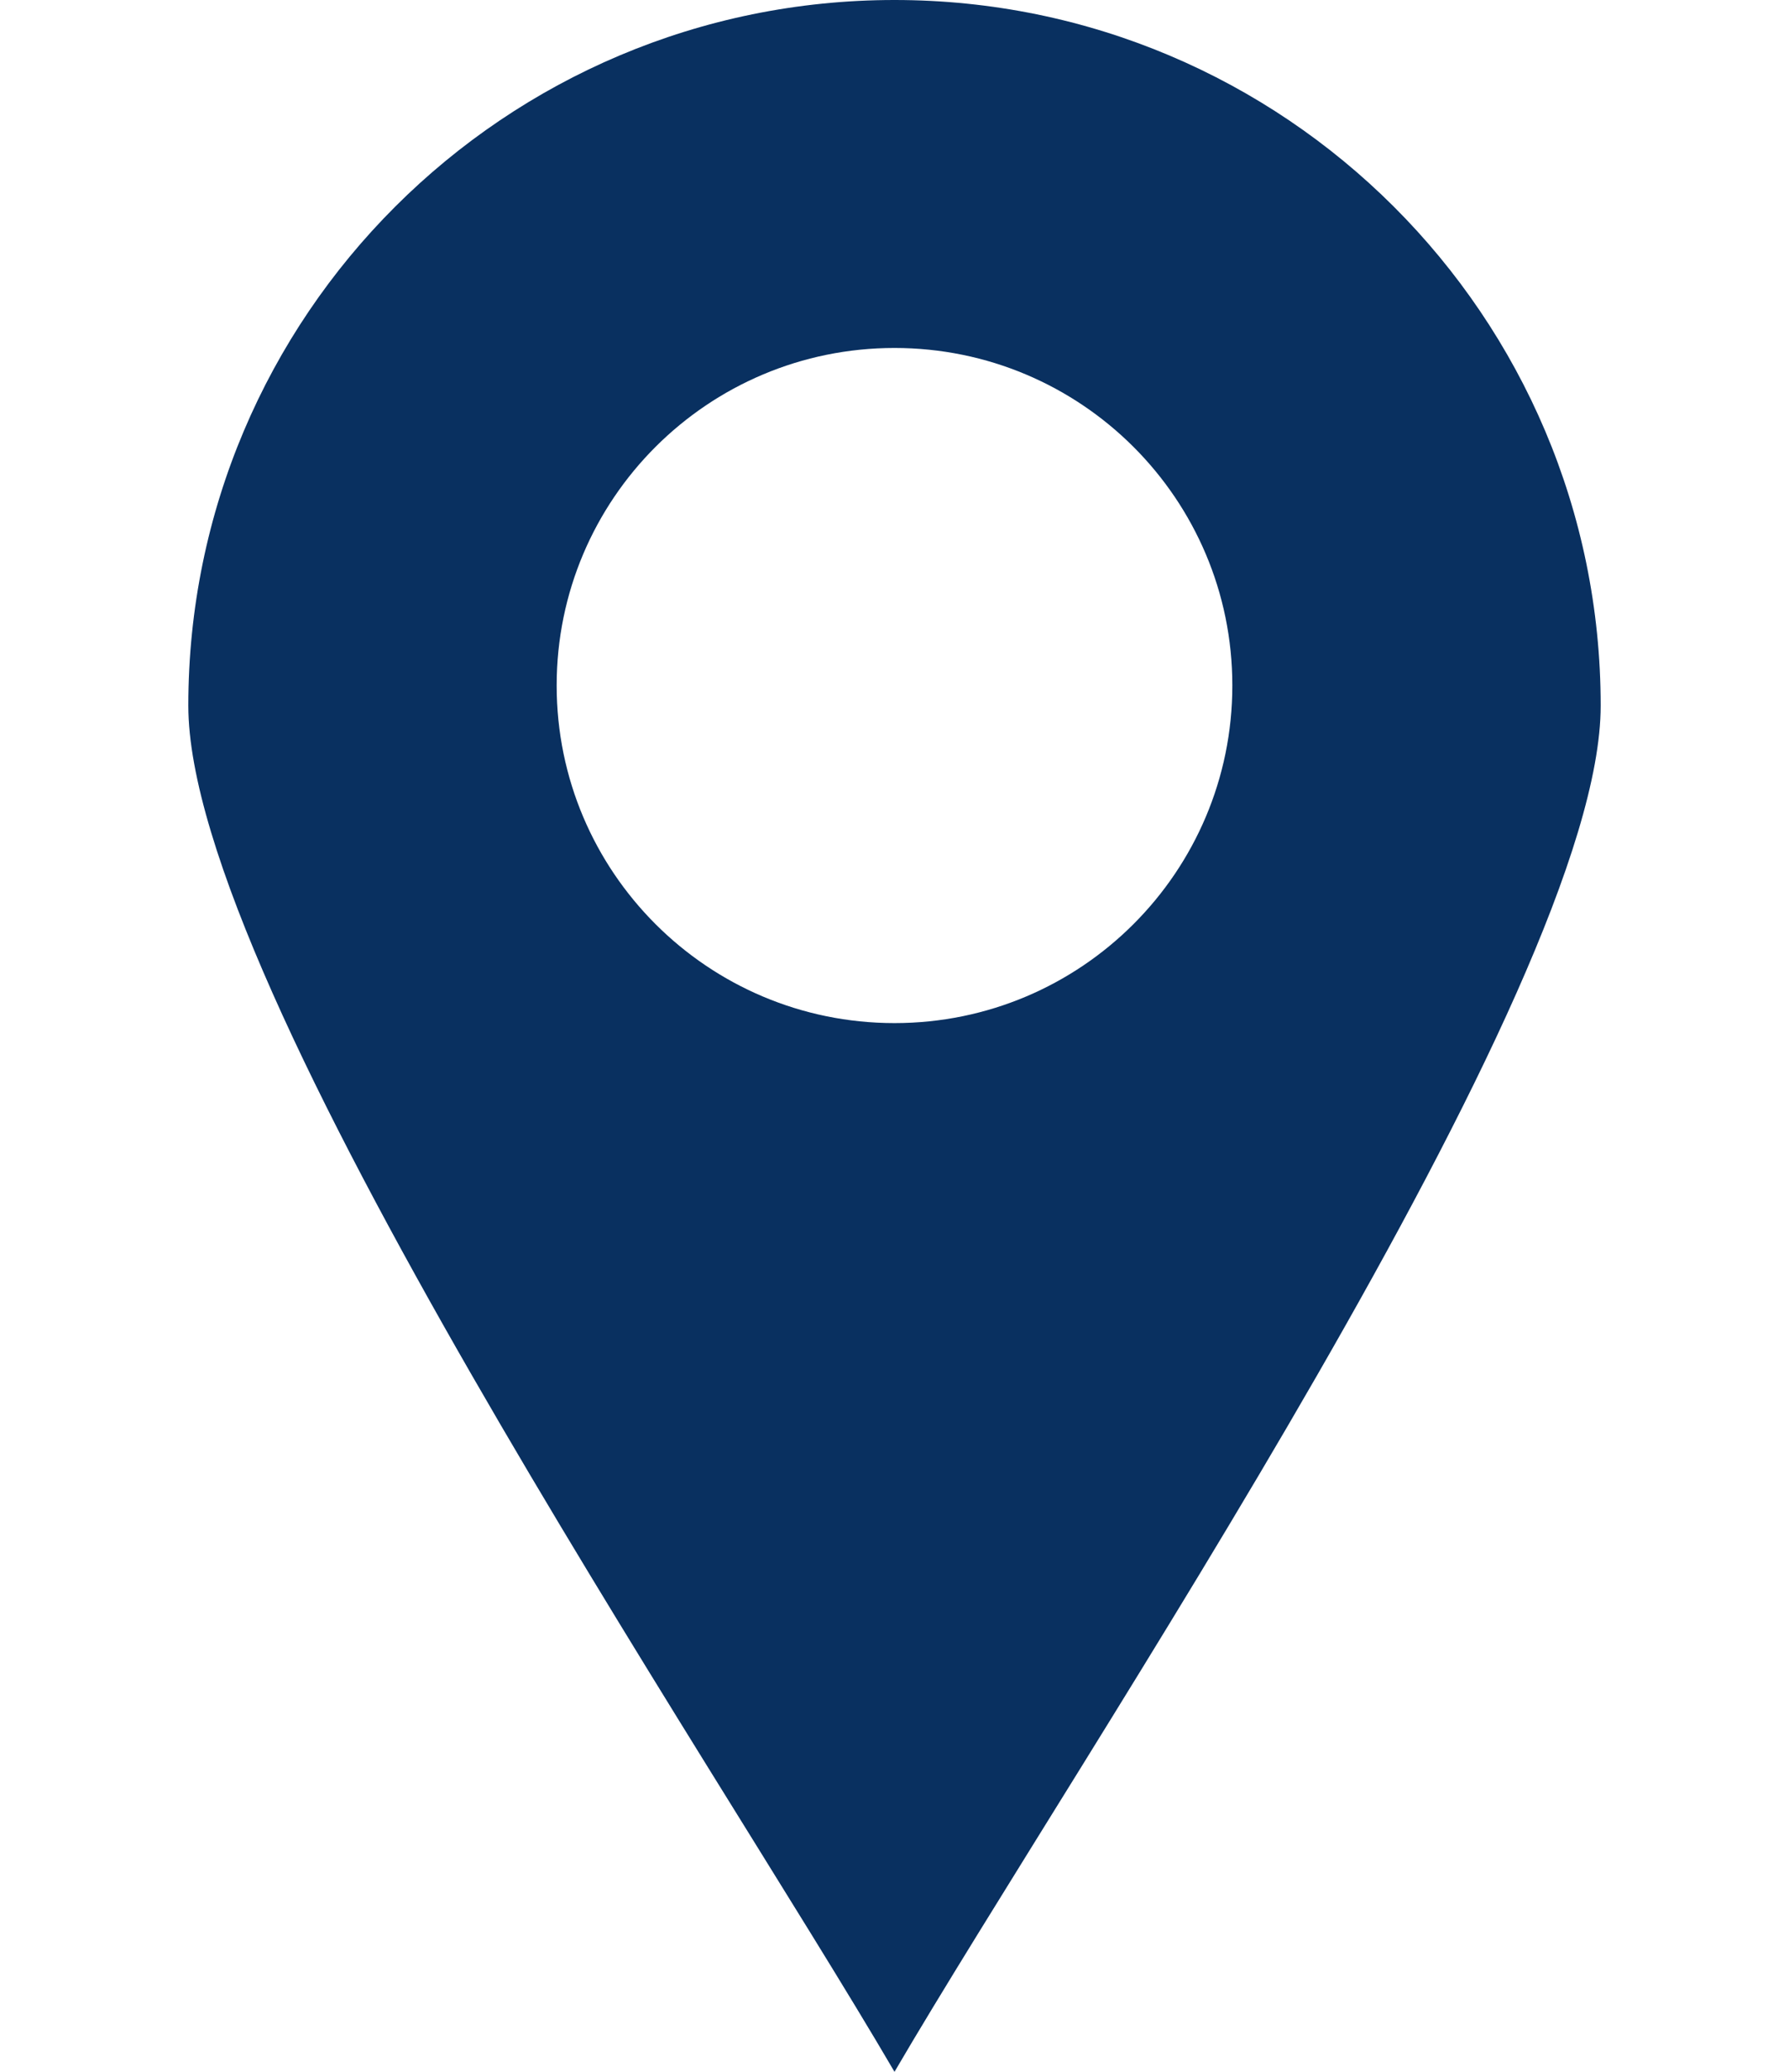 <svg width="19" height="22" viewBox="0 0 19 22" fill="none" xmlns="http://www.w3.org/2000/svg">
<path fill-rule="evenodd" clip-rule="evenodd" d="M9.5 0C13.642 0 17 3.355 17 7.493C17 10.48 11.469 18.632 9.5 22C7.531 18.632 2 10.48 2 7.493C2 3.355 5.358 0 9.5 0ZM9.5 3.695C11.482 3.695 13.088 5.299 13.088 7.279C13.088 9.259 11.482 10.864 9.5 10.864C7.518 10.864 5.912 9.259 5.912 7.279C5.912 5.299 7.518 3.695 9.5 3.695Z" fill="#093060"/>
</svg>
